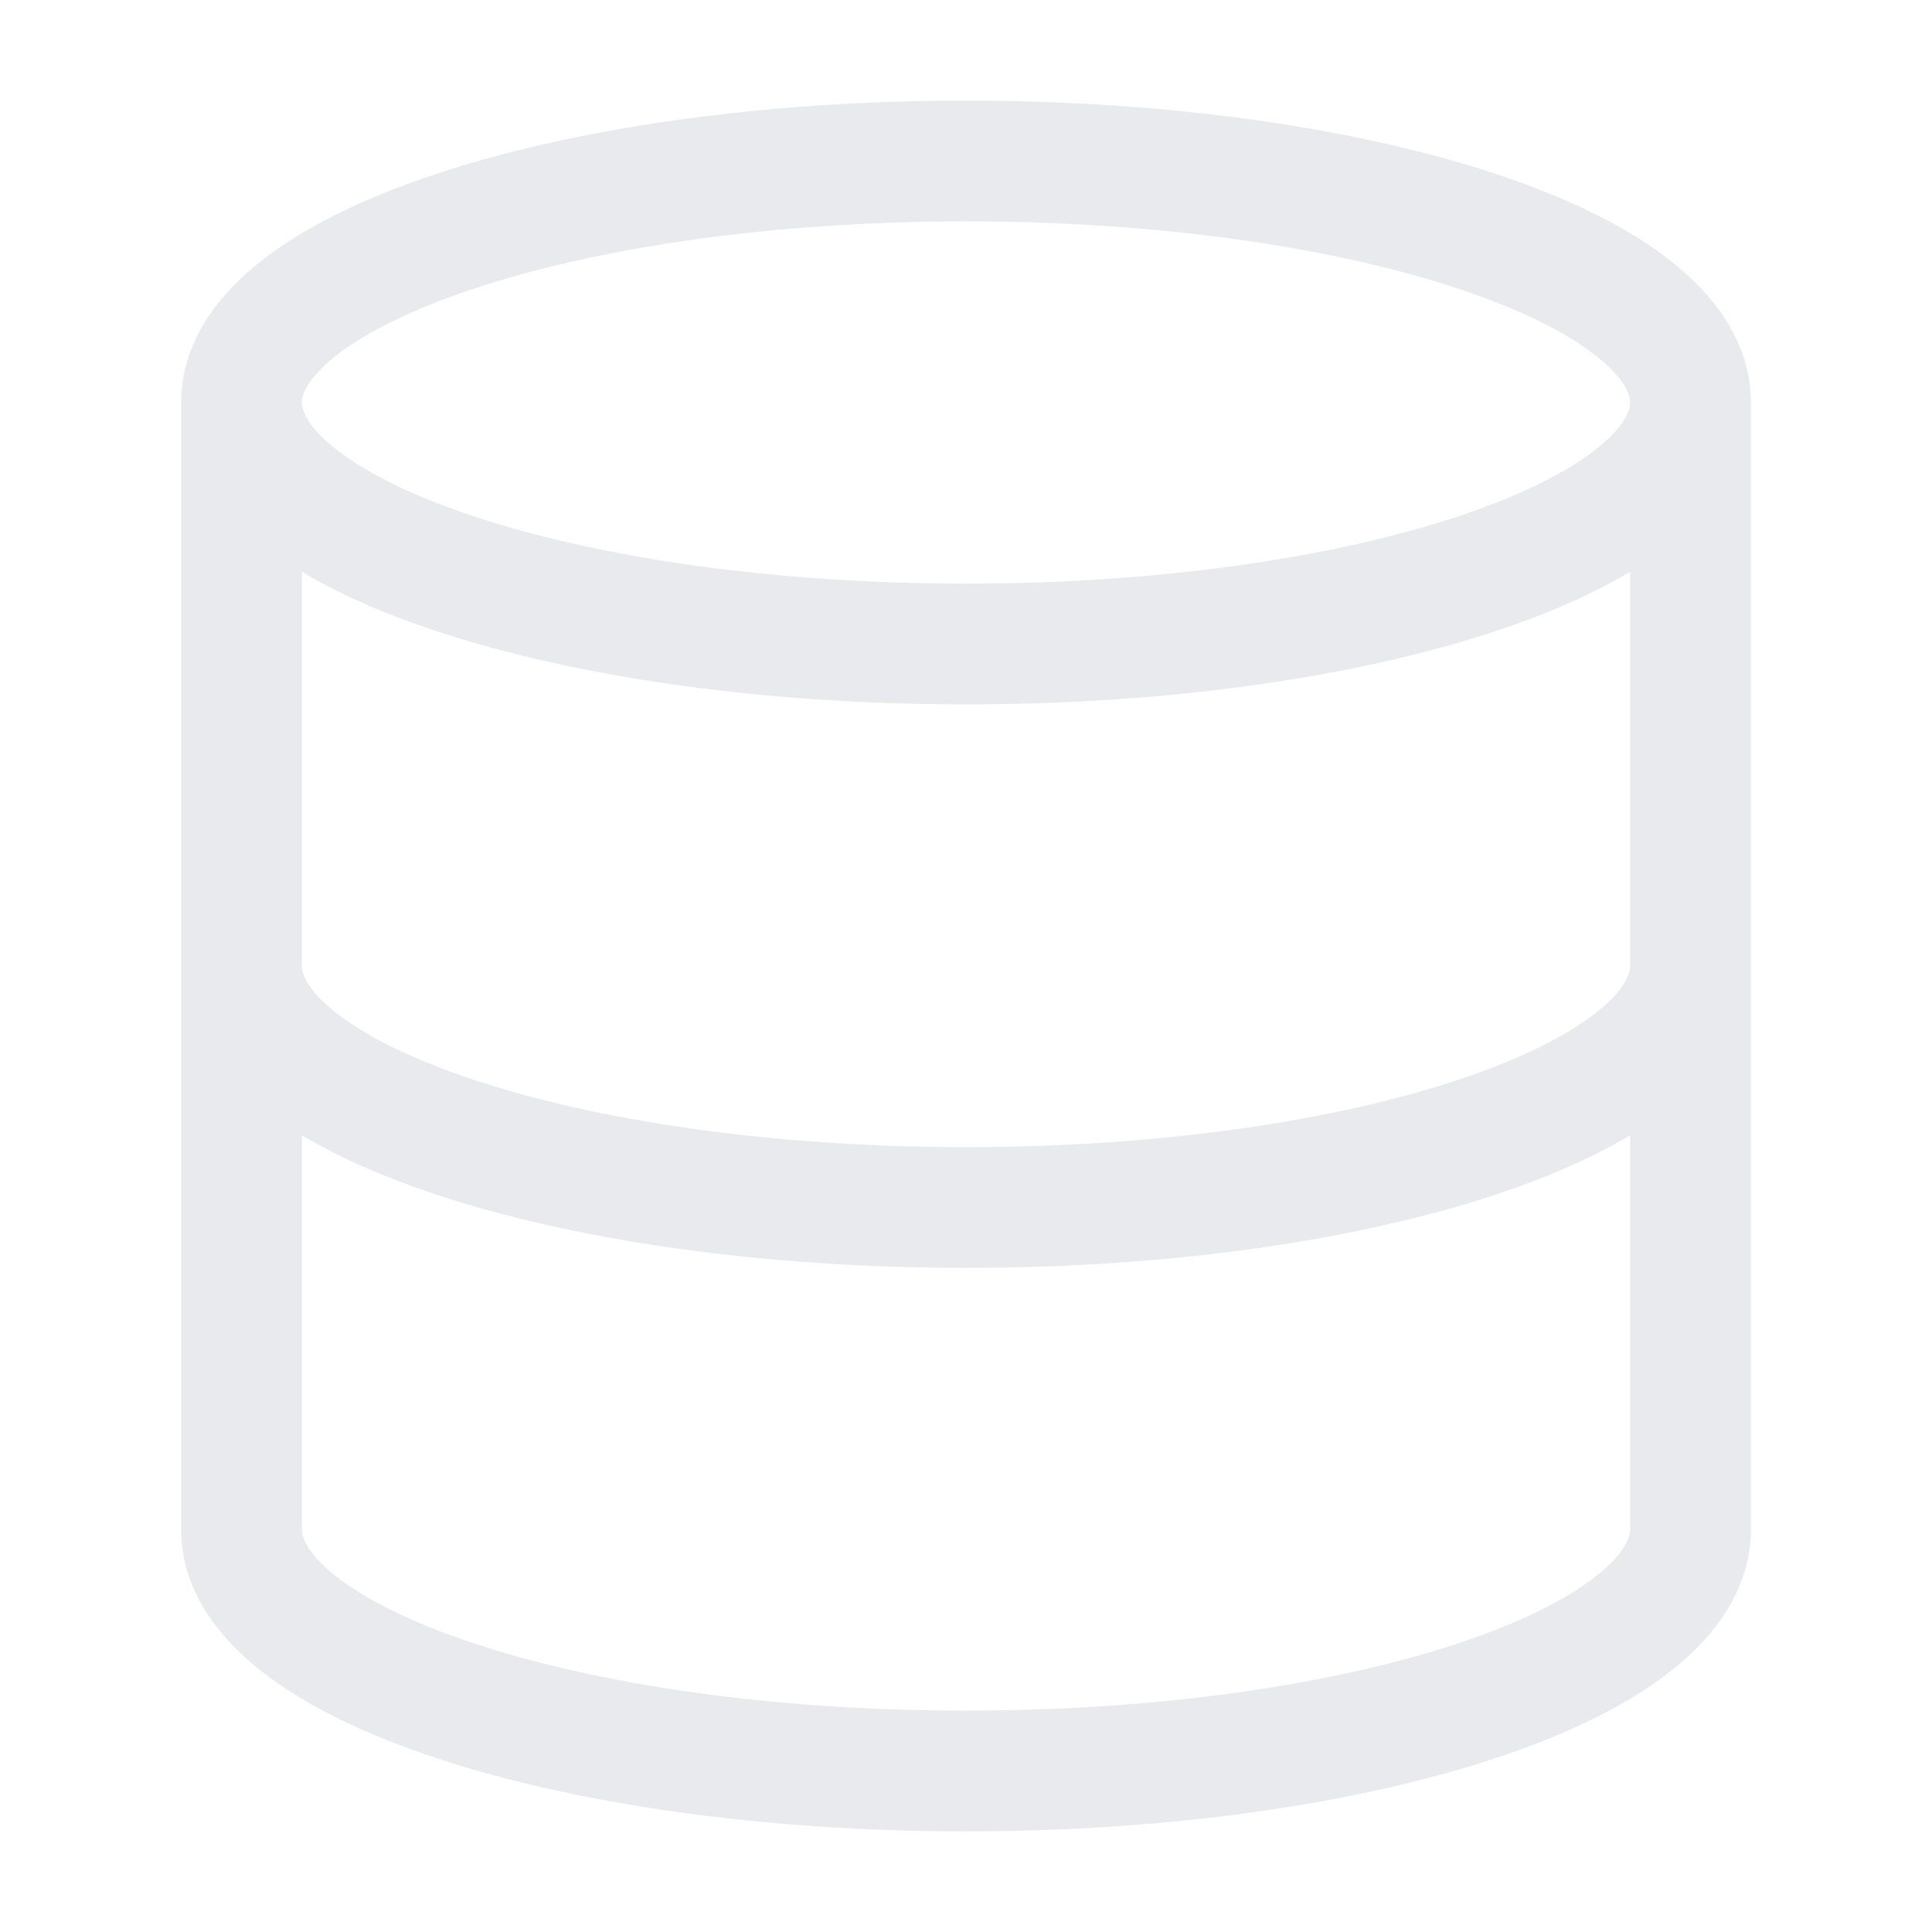 <?xml version="1.0" encoding="UTF-8"?> <svg xmlns="http://www.w3.org/2000/svg" width="24" height="24" viewBox="0 0 24 24" fill="none"><path fill-rule="evenodd" clip-rule="evenodd" d="M3.75 5C3.75 4.914 3.802 4.713 4.171 4.421C4.533 4.136 5.103 3.847 5.873 3.59C7.407 3.079 9.573 2.75 12 2.75C14.427 2.75 16.593 3.079 18.127 3.59C18.898 3.847 19.467 4.136 19.828 4.421C20.198 4.713 20.25 4.914 20.25 5C20.25 5.086 20.198 5.287 19.828 5.579C19.467 5.864 18.898 6.153 18.127 6.41C16.593 6.921 14.427 7.25 12 7.25C9.573 7.25 7.407 6.921 5.873 6.41C5.103 6.153 4.533 5.864 4.171 5.579C3.802 5.287 3.75 5.086 3.75 5ZM20.25 7.103C19.779 7.384 19.219 7.627 18.601 7.833C16.877 8.407 14.543 8.75 12 8.75C9.457 8.75 7.123 8.407 5.399 7.833C4.781 7.627 4.221 7.384 3.75 7.103L3.75 12L3.75 12C3.75 12.086 3.802 12.287 4.171 12.579C4.533 12.864 5.103 13.153 5.873 13.41C7.407 13.921 9.573 14.25 12 14.25C14.427 14.25 16.593 13.921 18.127 13.41C18.898 13.153 19.467 12.864 19.828 12.579C20.198 12.287 20.25 12.086 20.25 12V7.103ZM21.75 12V5C21.75 4.257 21.298 3.669 20.757 3.243C20.208 2.81 19.459 2.453 18.601 2.167C16.877 1.593 14.543 1.25 12 1.25C9.457 1.25 7.123 1.593 5.399 2.167C4.541 2.453 3.792 2.81 3.243 3.243C2.702 3.669 2.25 4.257 2.25 5V12V19C2.25 19.742 2.702 20.331 3.243 20.757C3.792 21.19 4.541 21.547 5.399 21.833C7.123 22.407 9.457 22.75 12 22.75C14.543 22.75 16.877 22.407 18.601 21.833C19.459 21.547 20.208 21.19 20.757 20.757C21.298 20.331 21.75 19.742 21.75 19V12ZM20.25 14.103C19.779 14.384 19.219 14.627 18.601 14.833C16.877 15.408 14.543 15.75 12 15.75C9.457 15.75 7.123 15.408 5.399 14.833C4.781 14.627 4.221 14.384 3.75 14.103L3.75 19C3.75 19.086 3.802 19.287 4.171 19.579C4.533 19.864 5.103 20.153 5.873 20.41C7.407 20.921 9.573 21.25 12 21.25C14.427 21.25 16.593 20.921 18.127 20.41C18.898 20.153 19.467 19.864 19.828 19.579C20.198 19.287 20.25 19.086 20.25 19V14.103Z" fill="#E8EAED"></path></svg> 